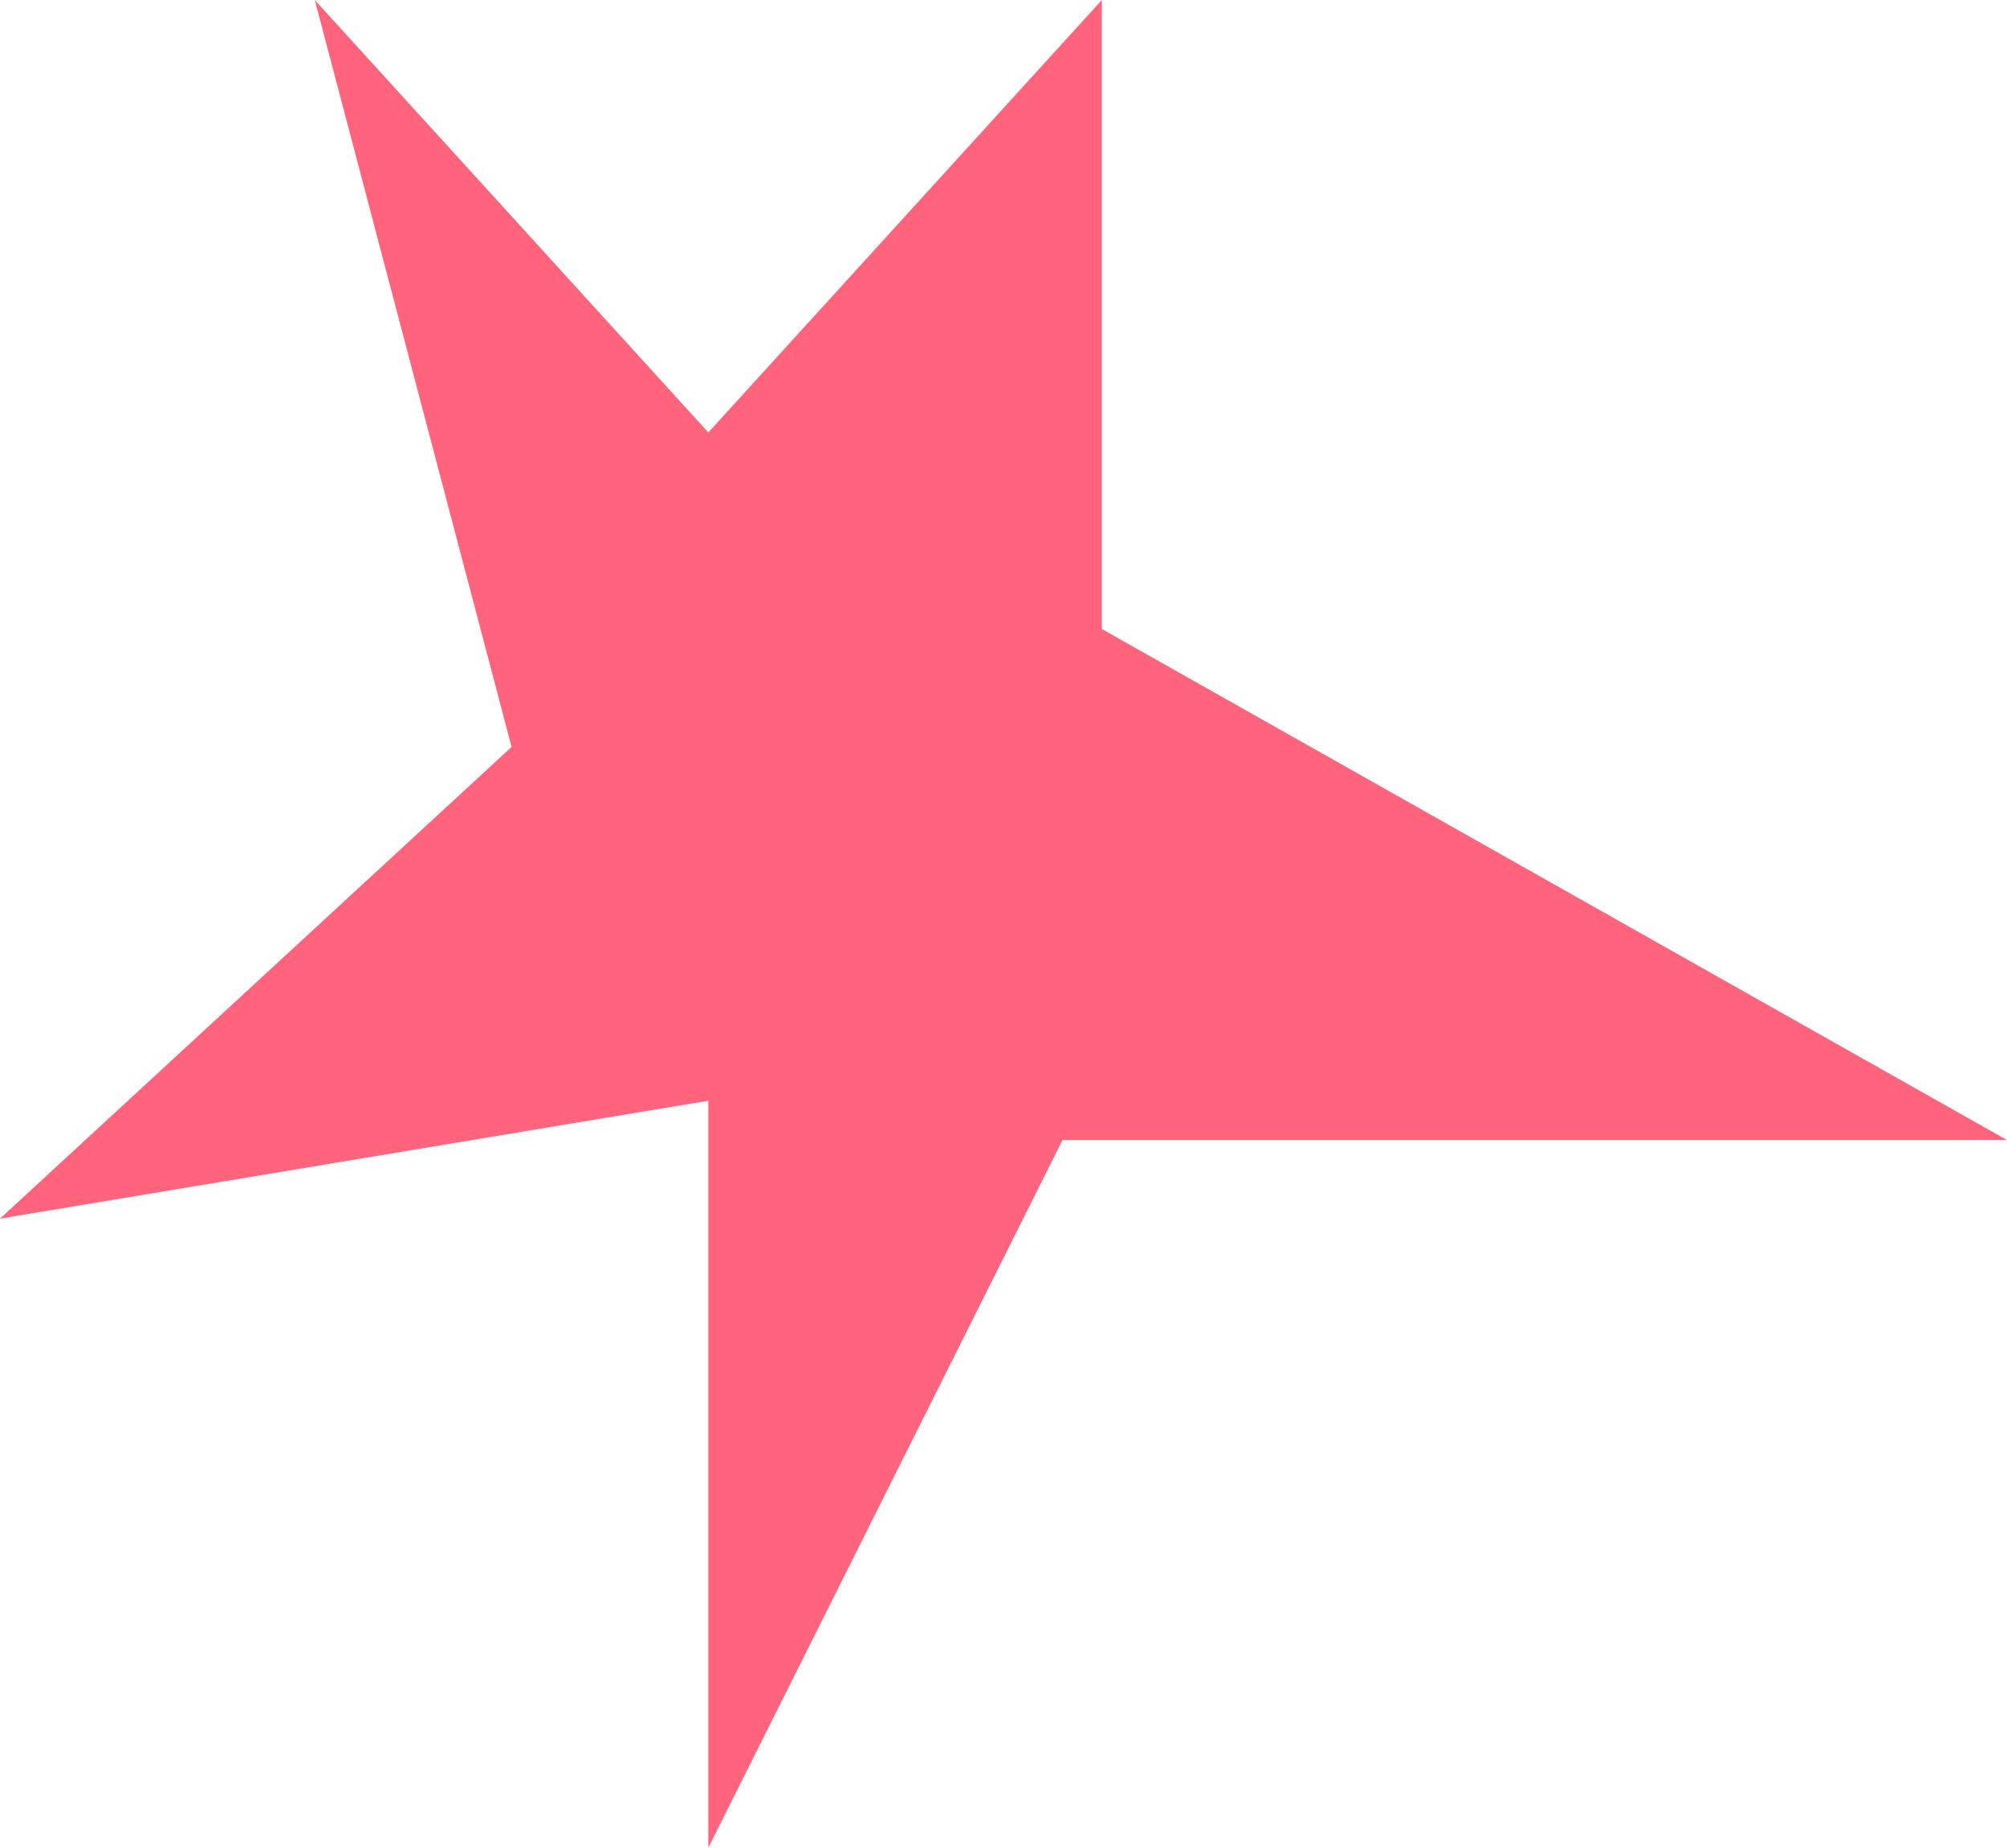 <svg xmlns="http://www.w3.org/2000/svg" width="63" height="58" viewBox="0 0 63 58" fill="none"><path d="M34.588 0V19.745L63 35.787H33.353L22.235 58V34.553L0 38.255L16.059 23.447L9.882 0L22.235 13.575L34.588 0Z" fill="#FF647C"></path></svg>